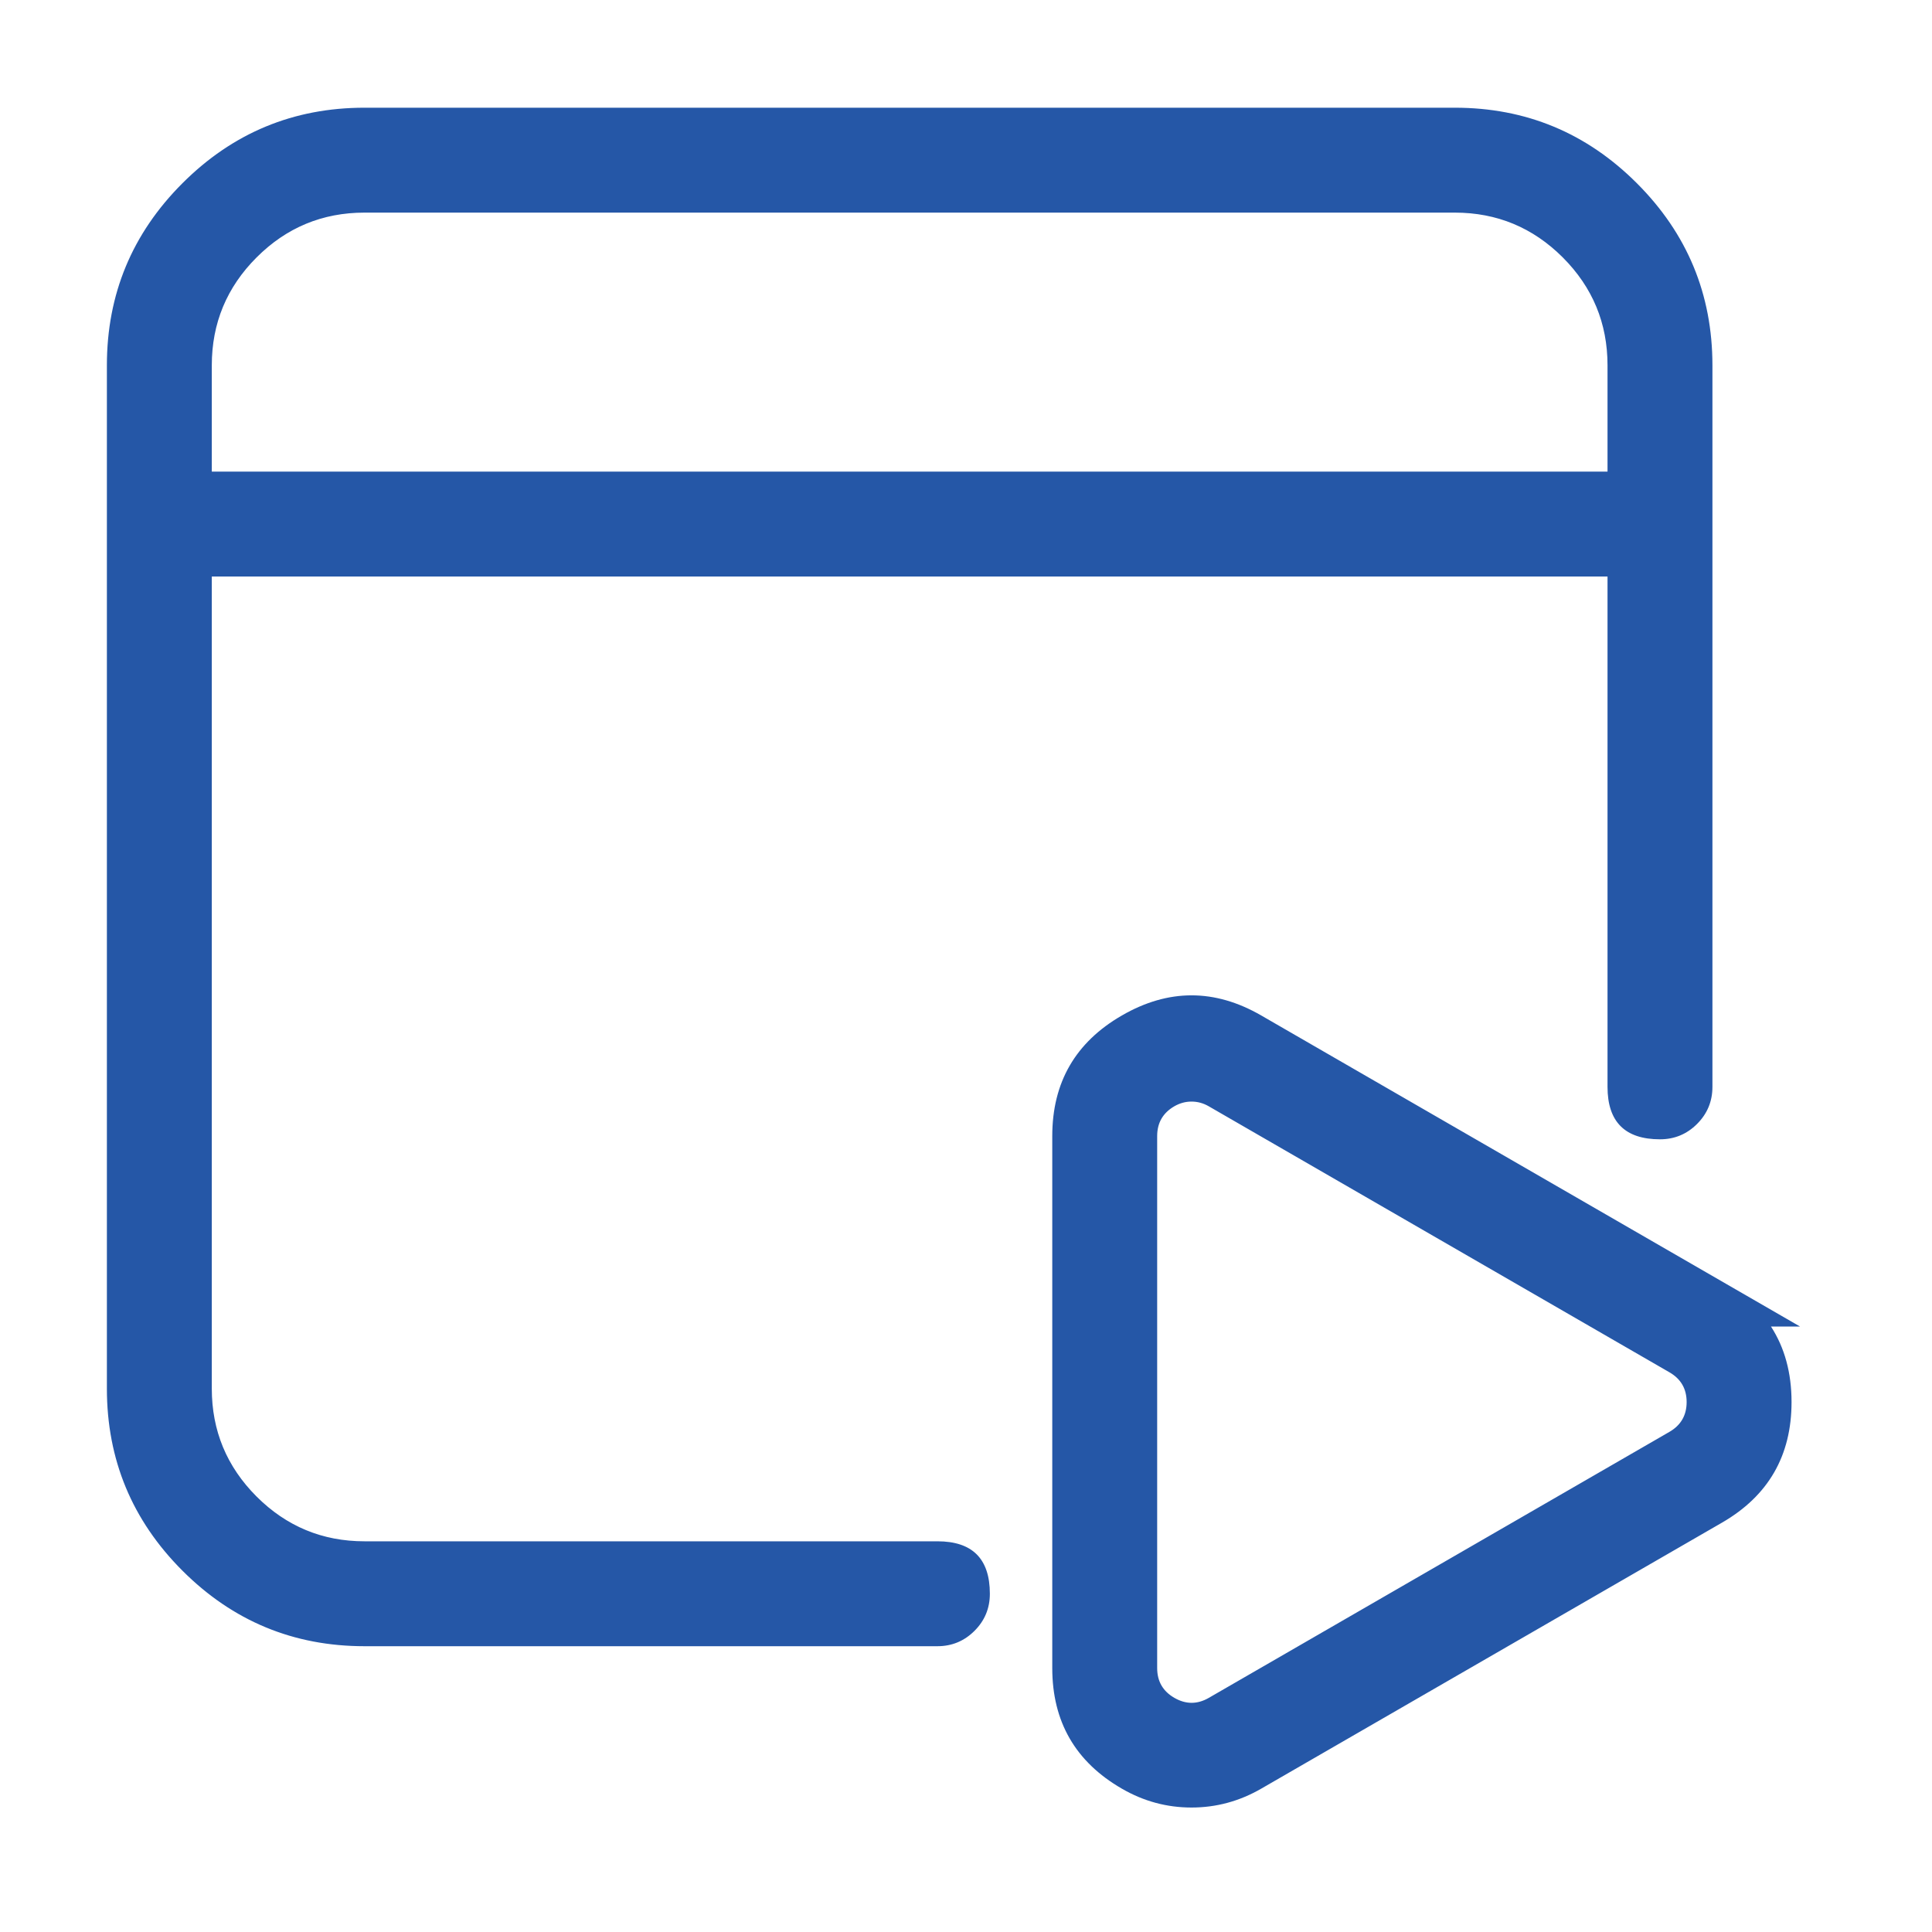 <svg xmlns="http://www.w3.org/2000/svg" xmlns:xlink="http://www.w3.org/1999/xlink" fill="none" version="1.1" width="40" height="40" viewBox="0 0 40 40"><defs><clipPath id="master_svg0_501_06123"><rect x="0" y="0" width="40" height="40" rx="0"/></clipPath></defs><g clip-path="url(#master_svg0_501_06123)"><g><path d="M19.408,32.411L7.547,32.411C5.528,32.411,3.885,30.768,3.885,28.749L3.885,11.436L33.782,11.436L33.782,22.502C33.782,22.825,34.044,23.088,34.368,23.088C34.691,23.088,34.954,22.825,34.954,22.502L34.954,7.564C34.954,4.899,32.786,2.73,30.12,2.73L7.547,2.73C4.882,2.73,2.713,4.898,2.713,7.564L2.713,28.749C2.713,31.414,4.881,33.583,7.547,33.583L19.408,33.583C19.731,33.583,19.994,33.32,19.994,32.997C19.994,32.673,19.731,32.411,19.408,32.411ZM7.547,3.902L30.12,3.902C32.139,3.902,33.782,5.545,33.782,7.564L33.782,10.264L3.885,10.264L3.885,7.564C3.885,5.545,5.528,3.902,7.547,3.902L7.547,3.902ZM35.401,26.964L25.862,21.457C25.115,21.026,24.224,21.026,23.478,21.457C22.731,21.887,22.286,22.659,22.286,23.521L22.286,34.536C22.286,35.398,22.732,36.17,23.478,36.6C23.851,36.816,24.26,36.923,24.669,36.923C25.079,36.923,25.488,36.816,25.861,36.6L35.4,31.093C36.147,30.662,36.592,29.89,36.592,29.028C36.592,28.167,36.146,27.395,35.4,26.964L35.401,26.964ZM34.815,30.078L25.276,35.586C24.896,35.805,24.443,35.805,24.064,35.586C23.684,35.366,23.458,34.974,23.458,34.536L23.458,23.521C23.458,23.083,23.684,22.691,24.064,22.471C24.253,22.362,24.462,22.307,24.669,22.307C24.877,22.307,25.086,22.362,25.275,22.471L34.814,27.979C35.194,28.198,35.42,28.59,35.42,29.028C35.42,29.467,35.194,29.859,34.814,30.078L34.815,30.078Z" fill="#2557A7" fill-opacity="1" style="mix-blend-mode:passthrough"/><path d="M20.176,33.765Q20.494,33.447,20.494,32.997Q20.494,32.454,20.222,32.182Q19.951,31.911,19.408,31.911L7.547,31.911Q6.24,31.911,5.312,30.984Q4.385,30.056,4.385,28.749L4.385,11.936L33.282,11.936L33.282,22.502Q33.282,23.588,34.368,23.588Q34.818,23.588,35.136,23.27Q35.454,22.952,35.454,22.502L35.454,7.564Q35.454,5.358,33.89,3.794Q32.326,2.23,30.12,2.23L7.547,2.23Q5.341,2.23,3.777,3.794Q2.213,5.358,2.213,7.564L2.213,28.749Q2.213,30.955,3.777,32.519Q5.341,34.083,7.547,34.083L19.408,34.083Q19.857,34.083,20.176,33.765ZM19.408,32.911Q19.494,32.911,19.494,32.997Q19.494,33.083,19.408,33.083L7.547,33.083Q5.755,33.083,4.484,31.812Q3.213,30.541,3.213,28.749L3.213,7.564Q3.213,5.772,4.484,4.501Q5.755,3.23,7.547,3.23L30.12,3.23Q31.912,3.23,33.183,4.501Q34.454,5.772,34.454,7.564L34.454,22.502Q34.454,22.588,34.368,22.588Q34.282,22.588,34.282,22.502L34.282,10.936L3.385,10.936L3.385,28.749Q3.385,30.47,4.605,31.691Q5.825,32.911,7.547,32.911L19.408,32.911ZM7.547,4.402L30.12,4.402Q31.427,4.402,32.355,5.329Q33.282,6.257,33.282,7.564L33.282,9.764L4.385,9.764L4.385,7.564Q4.385,6.257,5.313,5.329Q6.24,4.402,7.547,4.402ZM30.12,3.402L7.547,3.402Q5.826,3.402,4.605,4.622Q3.385,5.843,3.385,7.564L3.385,10.764L34.282,10.764L34.282,7.564Q34.282,5.843,33.062,4.622Q31.841,3.402,30.12,3.402ZM36.666,27.464Q37.092,28.123,37.092,29.028Q37.092,30.694,35.65,31.526L26.111,37.033Q25.435,37.423,24.669,37.423Q23.902,37.423,23.228,37.033Q21.786,36.201,21.786,34.536L21.786,23.521Q21.786,21.856,23.228,21.024Q24.67,20.191,26.112,21.024L37.267,27.464L36.666,27.464ZM33.535,26.464L35.15,27.397Q36.092,27.941,36.092,29.028Q36.092,29.323,36.023,29.578L35.843,29.578Q35.92,29.326,35.92,29.028Q35.92,28.04,35.064,27.546L25.526,22.039Q25.126,21.807,24.669,21.807Q24.215,21.807,23.814,22.039Q22.958,22.533,22.958,23.521L22.958,34.536Q22.958,35.524,23.814,36.019Q24.67,36.513,25.526,36.019L35.783,30.097Q35.552,30.428,35.15,30.66L25.611,36.167Q25.167,36.423,24.669,36.423Q24.171,36.423,23.728,36.167Q22.786,35.623,22.786,34.536L22.786,23.521Q22.786,22.433,23.728,21.89Q24.67,21.346,25.612,21.89L33.535,26.464L33.535,26.464ZM34.01,29.965L34.564,29.645Q34.92,29.439,34.92,29.028Q34.92,28.617,34.564,28.412L25.025,22.904Q24.857,22.807,24.669,22.807Q24.483,22.807,24.314,22.904Q23.958,23.11,23.958,23.521L23.958,34.536Q23.958,34.947,24.314,35.152Q24.67,35.358,25.026,35.153L34.01,29.965Z" fill-rule="evenodd" fill="#2557A7" fill-opacity="1"/></g></g></svg>